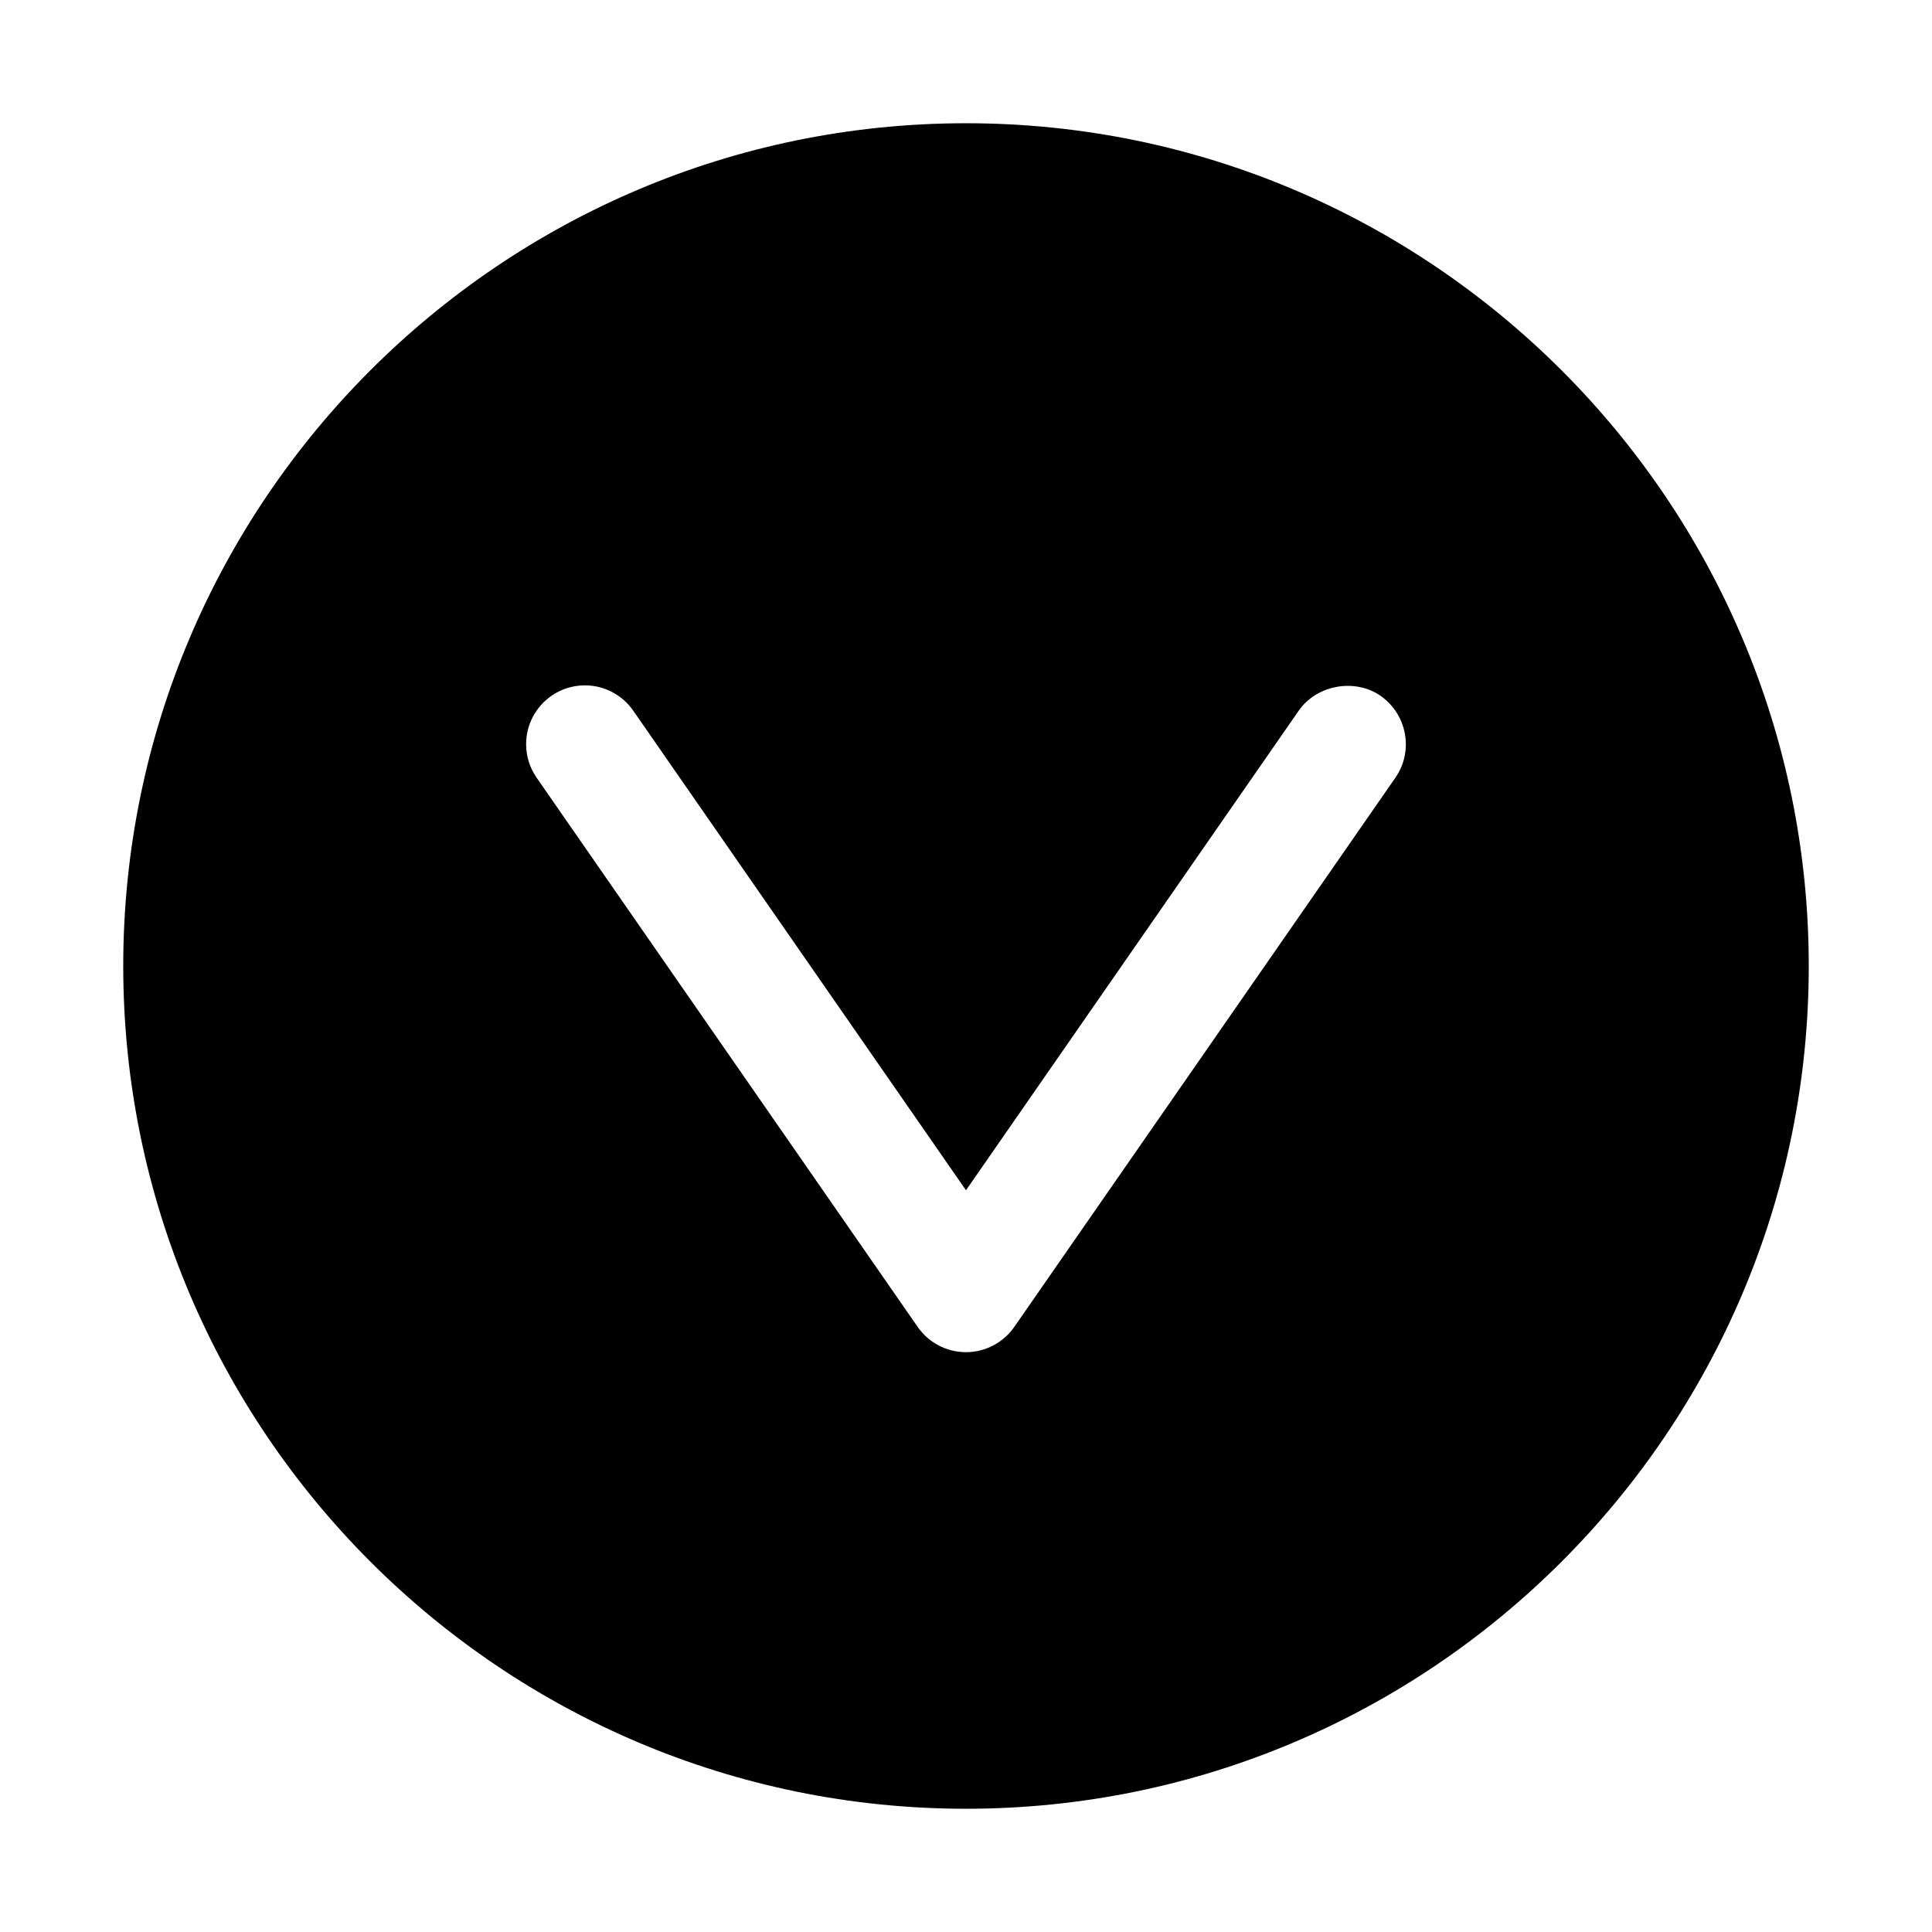 <?xml version="1.0" encoding="UTF-8"?>
<!-- Uploaded to: SVG Repo, www.svgrepo.com, Generator: SVG Repo Mixer Tools -->
<svg fill="#000000" width="800px" height="800px" version="1.1" viewBox="144 144 512 512" xmlns="http://www.w3.org/2000/svg">
 <path d="m400 176.66c-123.15 0-223.34 100.19-223.34 223.34s100.19 223.34 223.34 223.34 223.34-100.19 223.34-223.34c-0.004-123.15-100.2-223.34-223.34-223.34zm113.82 173.4-101.02 145.58c-2.941 4.211-7.719 6.699-12.805 6.699-5.117 0-9.906-2.508-12.812-6.711l-100.98-145.54c-1.824-2.637-2.777-5.699-2.777-8.875 0-5.109 2.504-9.895 6.707-12.809 2.598-1.812 5.676-2.777 8.875-2.777 5.106 0 9.891 2.504 12.797 6.695l88.191 127.11 88.188-127.11c4.773-6.828 14.824-8.629 21.633-3.957 7.106 4.957 8.859 14.66 4.004 21.691z"/>
</svg>